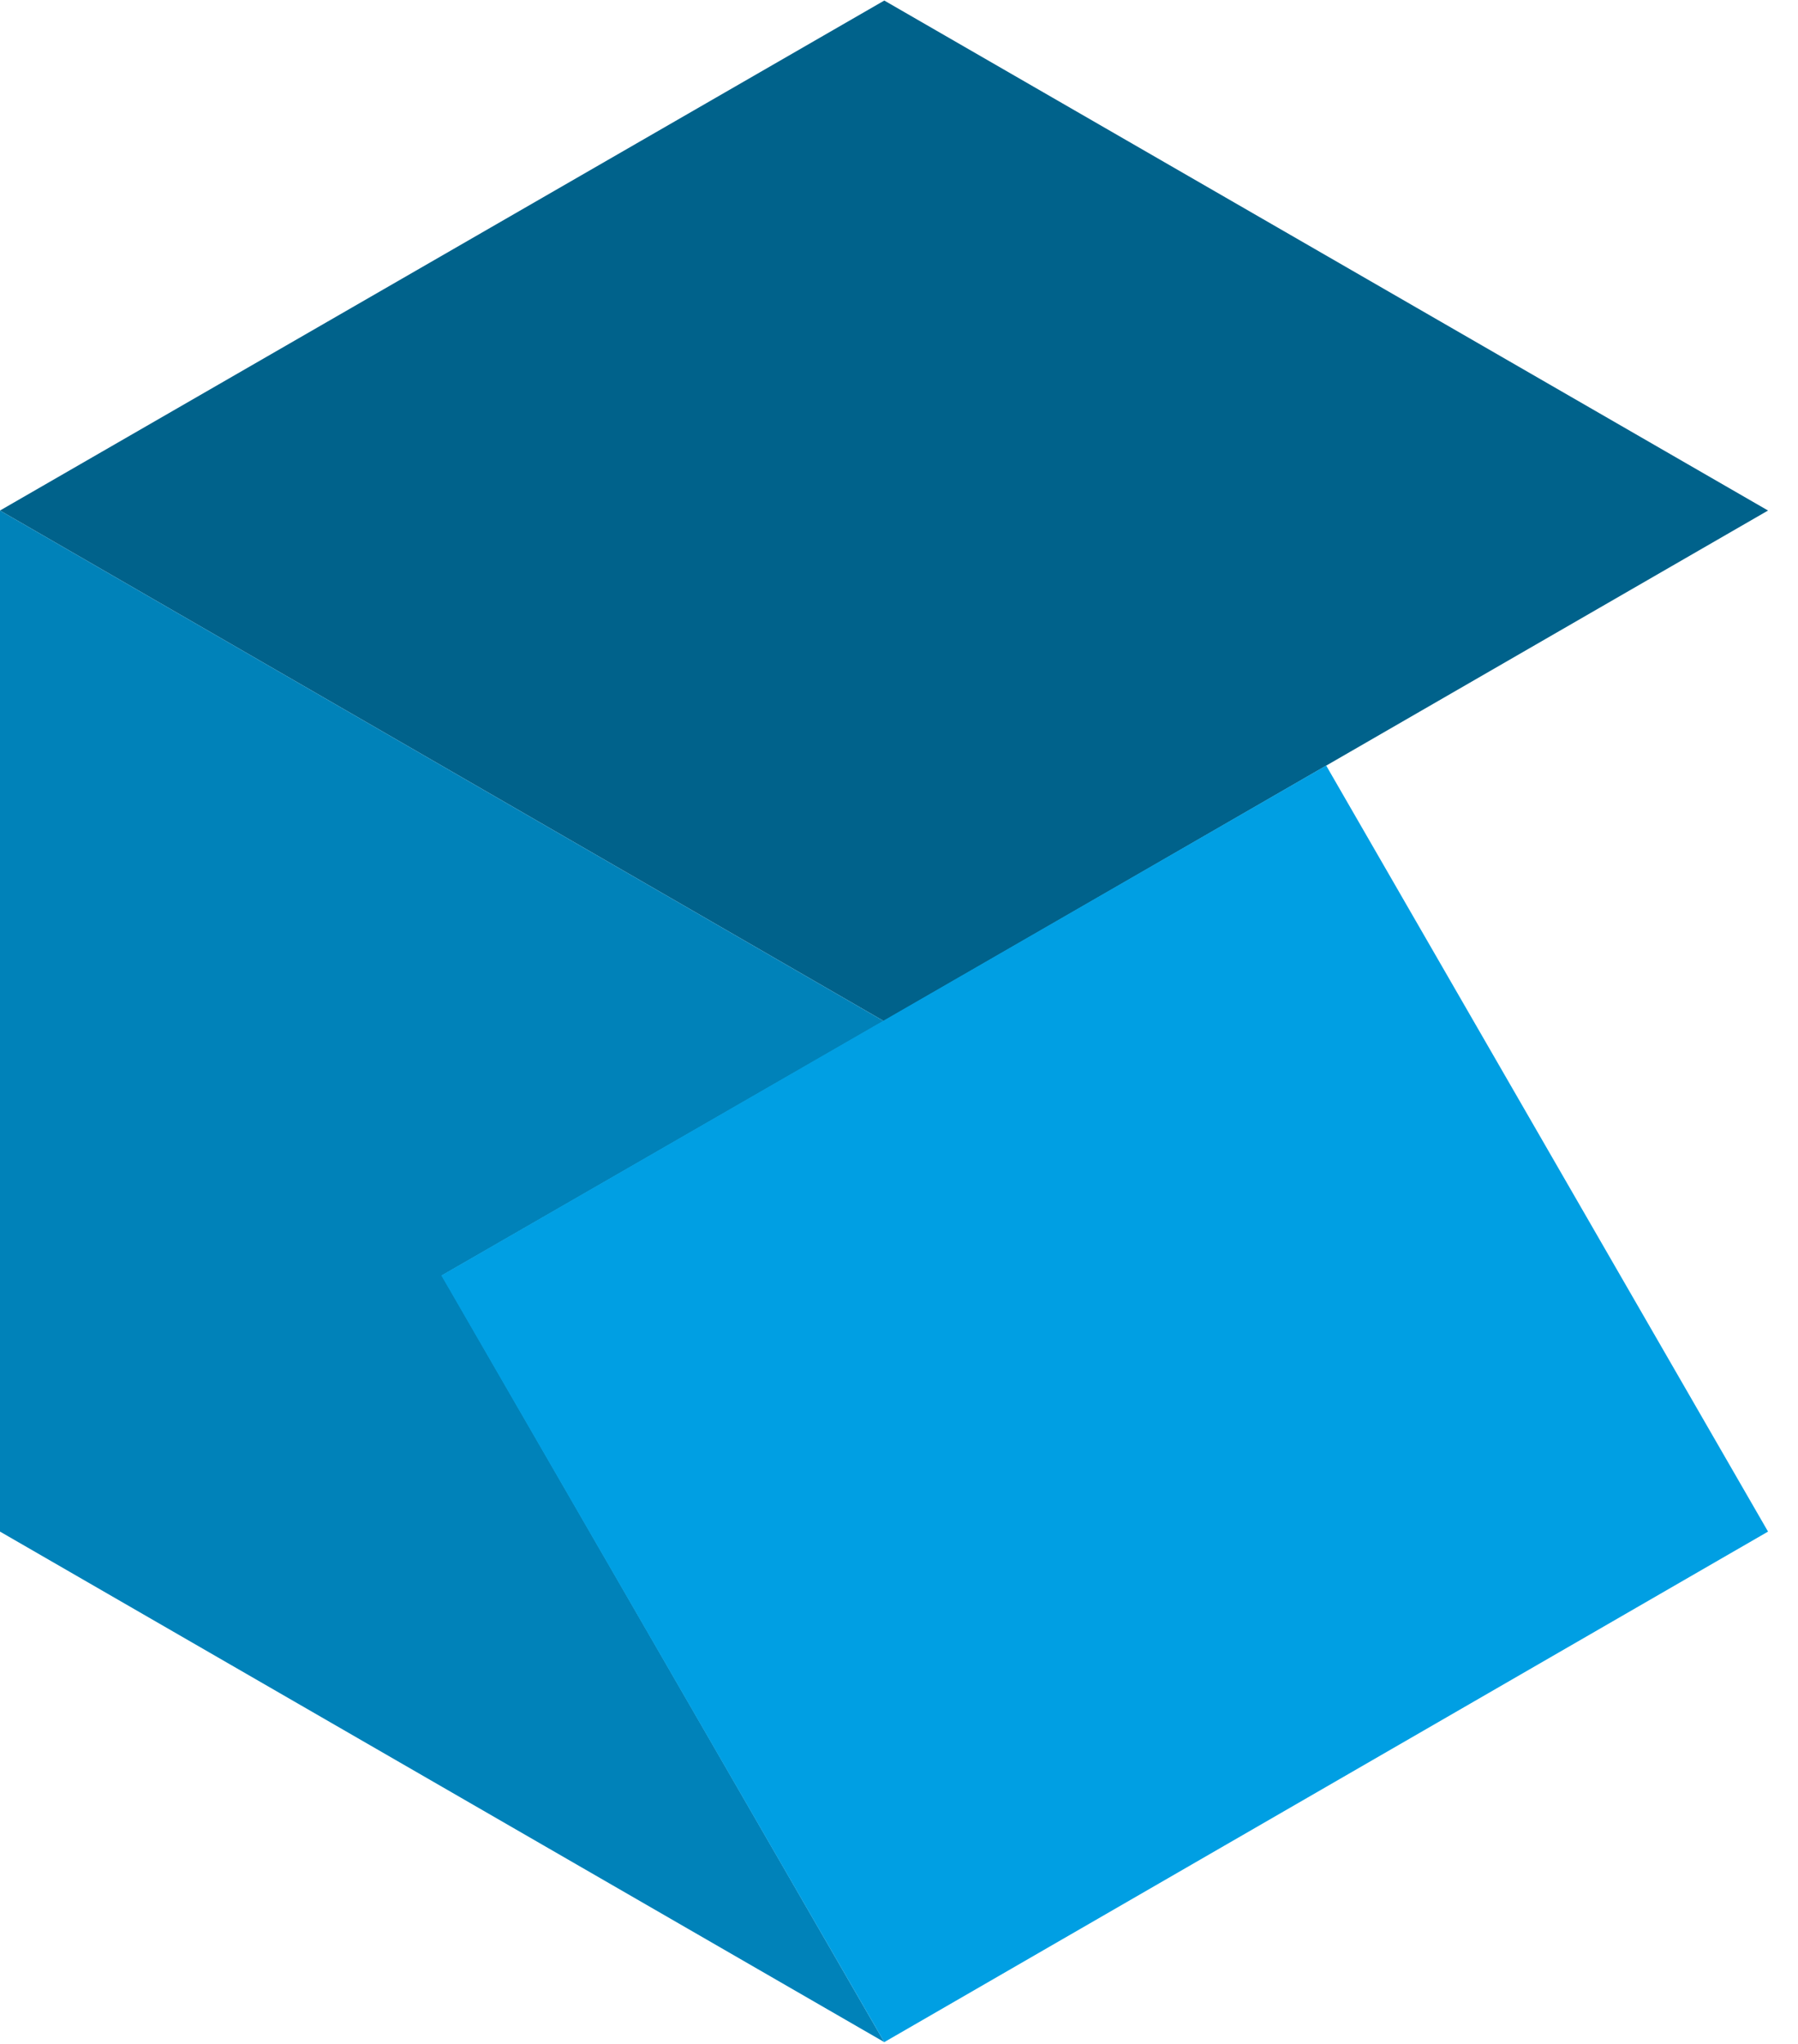 <?xml version="1.0" encoding="UTF-8" standalone="no"?>
<svg
   viewBox="0 0 33 37.52"
   version="1.1"
   id="svg26"
   width="33"
   height="37.52"
   xmlns="http://www.w3.org/2000/svg"
   xmlns:svg="http://www.w3.org/2000/svg"
   xmlns:rdf="http://www.w3.org/1999/02/22-rdf-syntax-ns#"
   xmlns:cc="http://creativecommons.org/ns#"
   xmlns:dc="http://purl.org/dc/elements/1.1/">
  <defs
     id="defs1">
    <style
       id="style1">.cls-1{fill:#1d1d1b;}.cls-2{fill:#00628b;}.cls-3{fill:#0082b9;}.cls-4{fill:#009fe3;}</style>
  </defs>
  <title
     id="title1">Element 1</title>
  <polygon
     class="cls-2"
     points="0,9.37 16.23,0.01 32.45,9.37 16.22,18.74 "
     id="polygon24" />
  <polygon
     class="cls-3"
     points="16.23,37.48 0,28.11 0,9.37 16.22,18.74 8.11,23.41 "
     id="polygon25" />
  <polygon
     class="cls-4"
     points="8.1,23.41 24.34,14.05 32.45,28.11 16.23,37.48 "
     id="polygon26" />
</svg>
